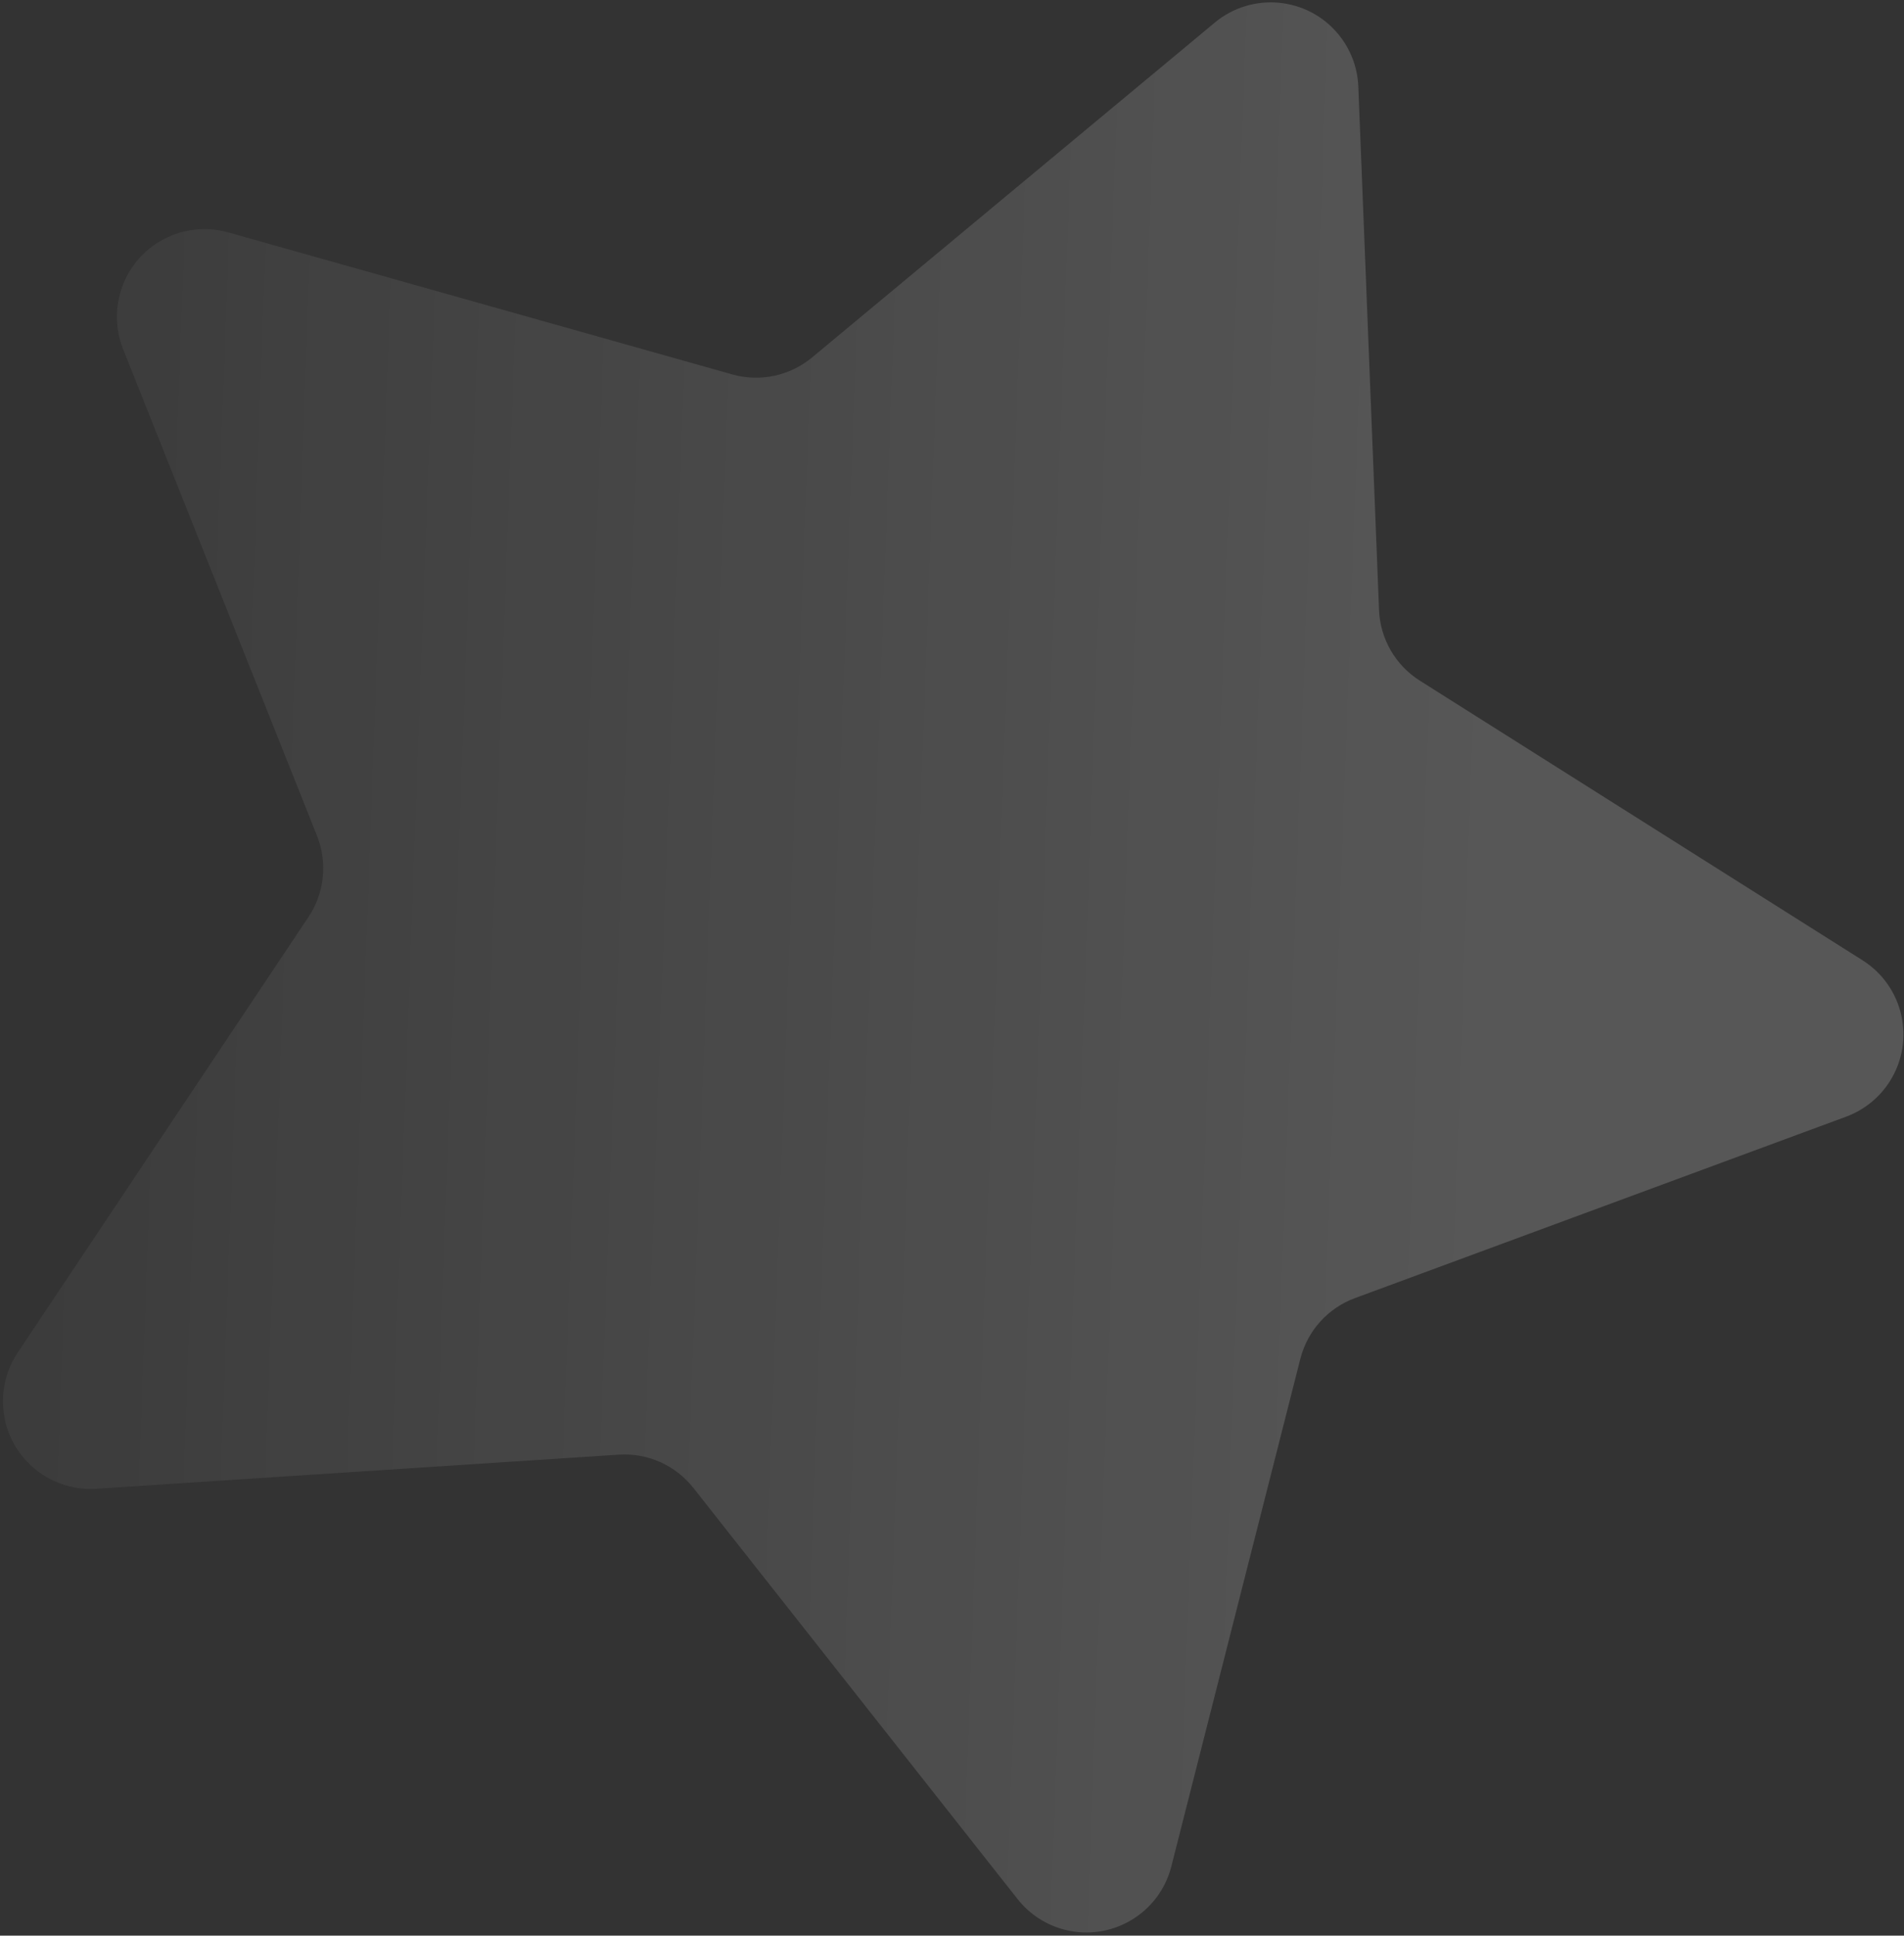 <?xml version="1.0" encoding="UTF-8"?>
<svg width="555px" height="564px" viewBox="0 0 555 564" version="1.1" xmlns="http://www.w3.org/2000/svg" xmlns:xlink="http://www.w3.org/1999/xlink">
    <rect x="0" y="0" width="555" height="564" fill="#333333" stroke="none"/>
    <title>Star</title>
    <defs>
        <linearGradient x1="74.658%" y1="34.643%" x2="7.304%" y2="59.927%" id="linearGradient-1">
            <stop stop-color="#FFFFFF" offset="0%"></stop>
            <stop stop-color="#FFFFFF" stop-opacity="0.253" offset="100%"></stop>
        </linearGradient>
    </defs>
    <g id="Page-1" stroke="none" stroke-width="1" fill="none" fill-rule="evenodd" opacity="0.177">
        <path d="M248.595,443.403 L113.497,514.428 C101.011,520.993 85.567,516.192 79.003,503.706 C76.389,498.734 75.487,493.039 76.436,487.502 L102.238,337.068 C103.659,328.783 100.912,320.328 94.892,314.46 L-14.405,207.922 C-24.506,198.076 -24.713,181.904 -14.866,171.803 C-10.945,167.78 -5.808,165.162 -0.249,164.355 L150.795,142.407 C159.115,141.198 166.307,135.972 170.027,128.434 L237.576,-8.435 C243.819,-21.085 259.135,-26.279 271.785,-20.036 C276.823,-17.55 280.9,-13.473 283.386,-8.435 L350.935,128.434 C354.655,135.972 361.847,141.198 370.167,142.407 L521.211,164.355 C535.171,166.383 544.843,179.344 542.815,193.305 C542.007,198.864 539.389,204.001 535.367,207.922 L426.07,314.46 C420.05,320.328 417.303,328.783 418.724,337.068 L444.526,487.502 C446.91,501.406 437.572,514.61 423.669,516.995 C418.132,517.944 412.437,517.042 407.465,514.428 L272.367,443.403 C264.926,439.491 256.036,439.491 248.595,443.403 Z" id="Star" fill="url(#linearGradient-1)" transform="translate(260.481, 273.154) rotate(24) translate(-260.481, -273.154) "></path>
    </g>
</svg>
